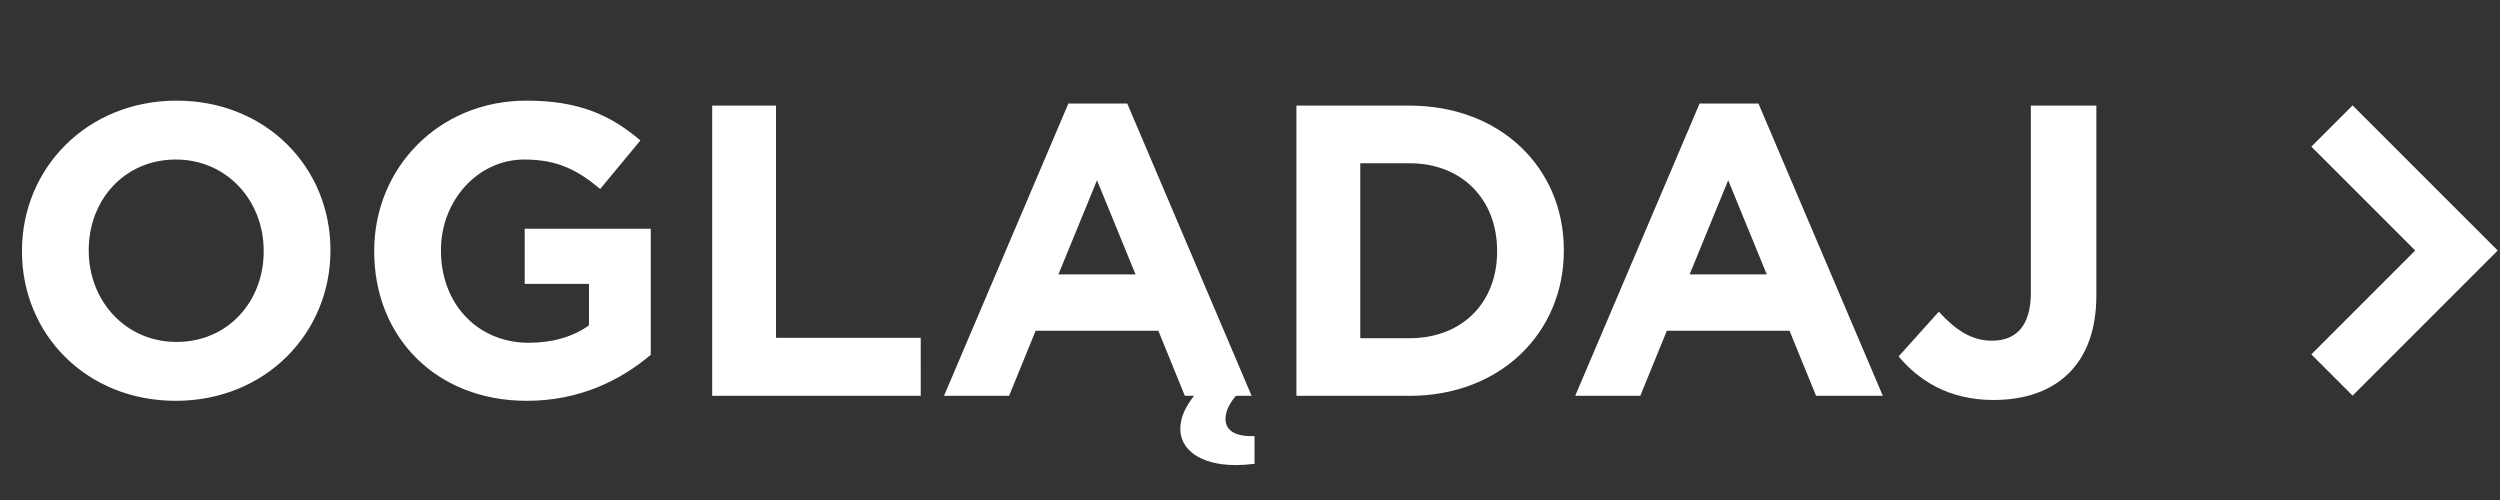 <svg width="120" height="24" viewBox="0 0 120 24" fill="none" xmlns="http://www.w3.org/2000/svg"><rect x="0" y="0" width="120" height="24" fill="#333333" stroke="none"/><path d="M8.438 19.239c-4.299 0-7.383-3.204-7.383-7.164v-.04c0-3.96 3.124-7.204 7.423-7.204 4.298 0 7.383 3.204 7.383 7.164v.04c0 3.96-3.125 7.204-7.423 7.204zm.04-2.826c2.467 0 4.179-1.95 4.179-4.338v-.04c0-2.388-1.752-4.378-4.22-4.378-2.467 0-4.178 1.95-4.178 4.338v.04c0 2.388 1.75 4.378 4.219 4.378zm16.808 2.826c-4.338 0-7.324-3.045-7.324-7.164v-.04c0-3.96 3.085-7.204 7.304-7.204 2.507 0 4.02.676 5.473 1.91l-1.93 2.329c-1.076-.896-2.03-1.413-3.643-1.413-2.229 0-4 1.97-4 4.338v.04c0 2.547 1.752 4.418 4.22 4.418 1.114 0 2.109-.279 2.885-.836v-1.99h-3.085V10.98h6.05v6.05c-1.433 1.214-3.403 2.209-5.95 2.209zM34.185 19V5.07h3.064v11.144h6.946V19h-10.01zm26.032 1.93v1.334c-.318.04-.636.06-.895.06-1.731 0-2.667-.757-2.667-1.732 0-.577.259-1.075.657-1.592h-.438l-1.273-3.124H49.71L48.436 19h-3.124l5.97-14.03h2.826L60.078 19h-.756c-.358.418-.498.796-.498 1.114 0 .578.518.856 1.394.816zm-9.412-7.76h3.701l-1.85-4.518-1.851 4.517zM62.228 19V5.07h5.433c4.378 0 7.403 3.005 7.403 6.925v.04c0 3.92-3.025 6.965-7.403 6.965h-5.433zm5.433-11.164h-2.368v8.398h2.368c2.507 0 4.2-1.692 4.2-4.16v-.04c0-2.467-1.693-4.198-4.2-4.198zM75.61 19l5.97-14.03h2.826L90.376 19h-3.204l-1.274-3.124h-5.89L78.734 19H75.61zm5.492-5.83h3.702l-1.851-4.518-1.85 4.517zm14.588 6.029c-2.169 0-3.602-.955-4.557-2.09l1.93-2.149c.796.876 1.572 1.393 2.547 1.393 1.155 0 1.871-.696 1.871-2.308V5.07h3.144v9.114c0 1.652-.477 2.886-1.313 3.722-.856.855-2.11 1.293-3.622 1.293zM119.891 12.024l-6.966 6.966-1.98-1.98 4.986-4.986-4.986-4.986 1.98-1.979 6.966 6.965z" fill="#fff"/></svg>